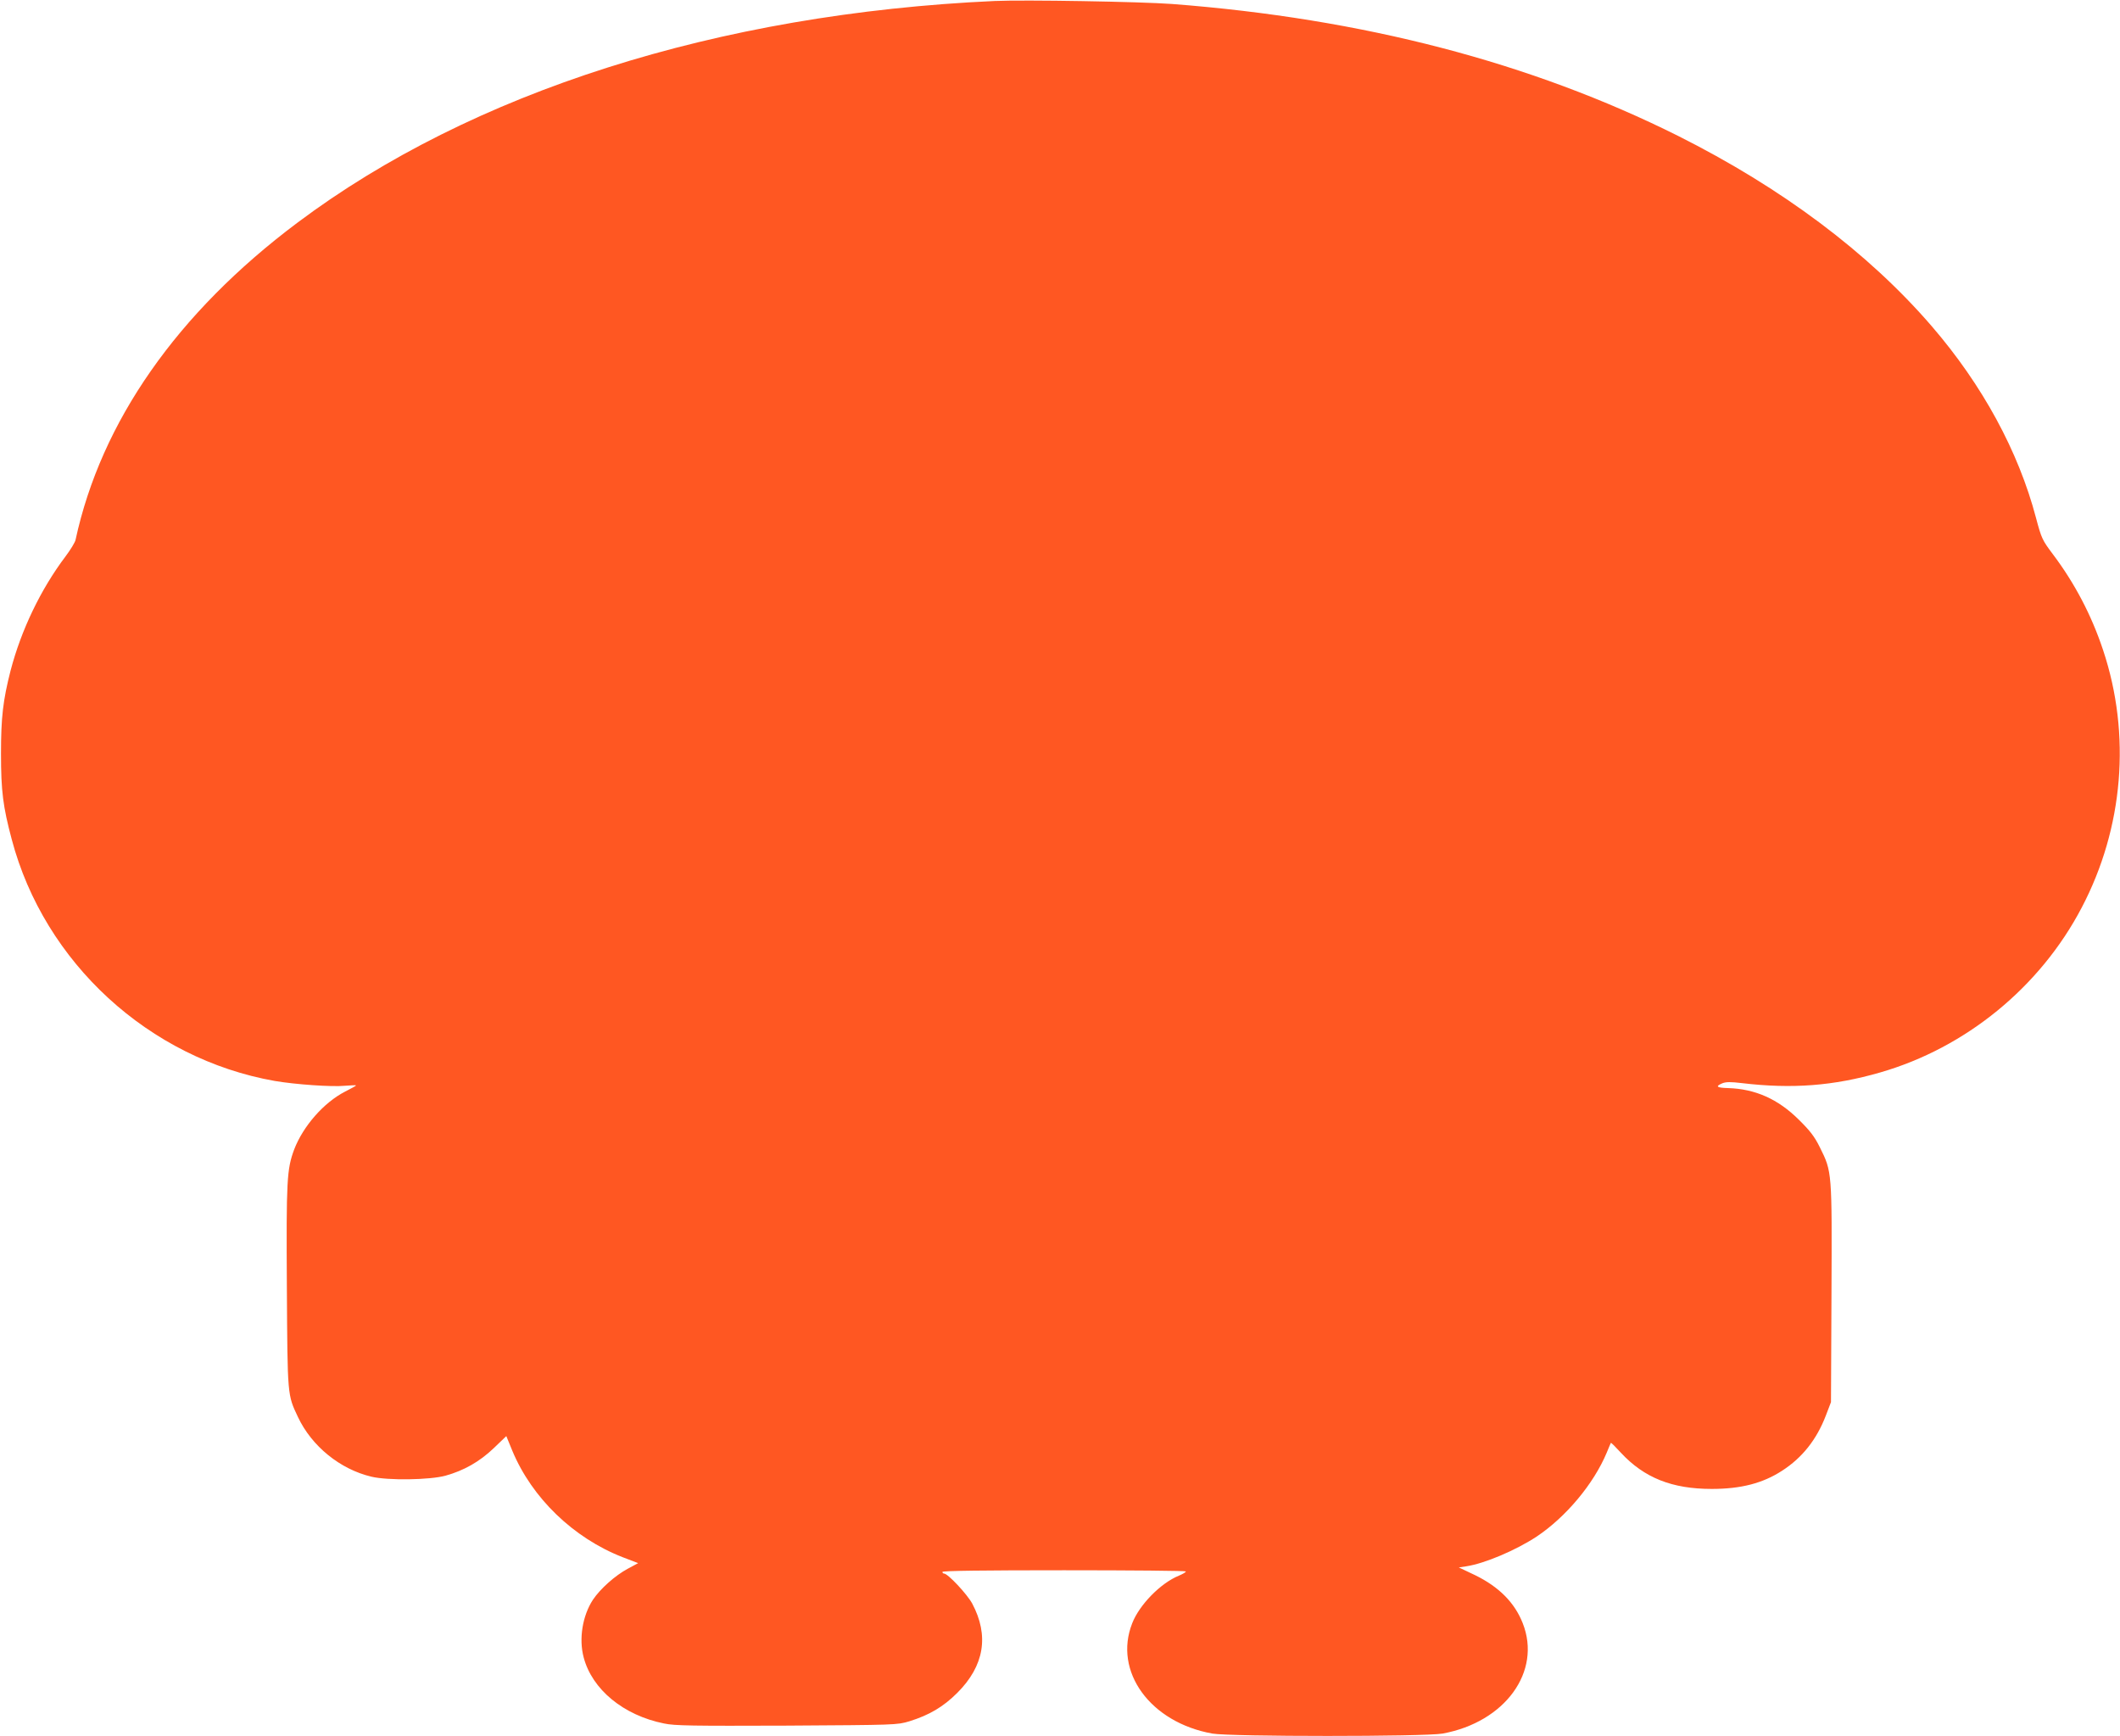 <?xml version="1.0" standalone="no"?>
<!DOCTYPE svg PUBLIC "-//W3C//DTD SVG 20010904//EN"
 "http://www.w3.org/TR/2001/REC-SVG-20010904/DTD/svg10.dtd">
<svg version="1.0" xmlns="http://www.w3.org/2000/svg"
 width="1280pt" height="1048pt" viewBox="0 0 1280 1048"
 preserveAspectRatio="xMidYMid meet">
<g transform="translate(0,1048) scale(0.1,-0.1)"
fill="#ff5722" stroke="none">
<path d="M6005 10474 c-1670 -76 -3157 -549 -4210 -1339 -726 -544 -1185
-1202 -1339 -1915 -3 -14 -30 -59 -61 -100 -150 -199 -267 -444 -331 -688 -46
-180 -58 -283 -58 -502 0 -225 12 -320 65 -518 197 -744 829 -1324 1588 -1458
123 -21 345 -37 424 -29 37 3 67 4 67 2 0 -2 -30 -19 -66 -37 -129 -66 -254
-209 -308 -350 -44 -119 -48 -182 -44 -830 4 -663 3 -649 67 -785 83 -176 254
-315 443 -360 100 -24 354 -20 448 6 111 31 205 84 291 166 l76 73 36 -88
c119 -286 369 -527 666 -643 l94 -36 -63 -34 c-75 -40 -166 -121 -210 -187
-63 -96 -86 -236 -56 -348 51 -194 241 -350 485 -399 65 -14 172 -15 741 -13
660 4 666 4 740 26 122 38 206 88 290 172 163 163 193 345 90 539 -31 57 -147
181 -170 181 -6 0 -10 5 -10 10 0 7 252 10 735 10 404 0 735 -3 735 -7 0 -5
-19 -16 -43 -26 -110 -45 -238 -176 -281 -287 -115 -291 109 -599 484 -666
109 -19 1282 -19 1390 0 377 69 599 374 484 666 -49 125 -144 220 -287 290
l-99 47 46 7 c111 17 299 97 425 180 176 118 343 317 422 506 12 30 24 57 25
59 2 2 29 -25 60 -59 141 -152 309 -219 549 -219 176 0 308 34 425 110 121 78
208 187 264 333 l31 81 3 655 c3 739 4 734 -70 883 -32 65 -59 100 -127 167
-126 125 -263 186 -428 191 -69 2 -78 10 -34 29 23 9 51 9 118 1 303 -36 553
-17 834 64 518 149 967 516 1218 996 252 480 299 1044 129 1554 -70 211 -172
405 -304 580 -63 84 -68 94 -101 218 -106 402 -323 802 -630 1158 -383 444
-904 834 -1532 1149 -887 443 -1902 708 -3055 796 -190 14 -889 26 -1071 18z"/>
</g>
</svg>

